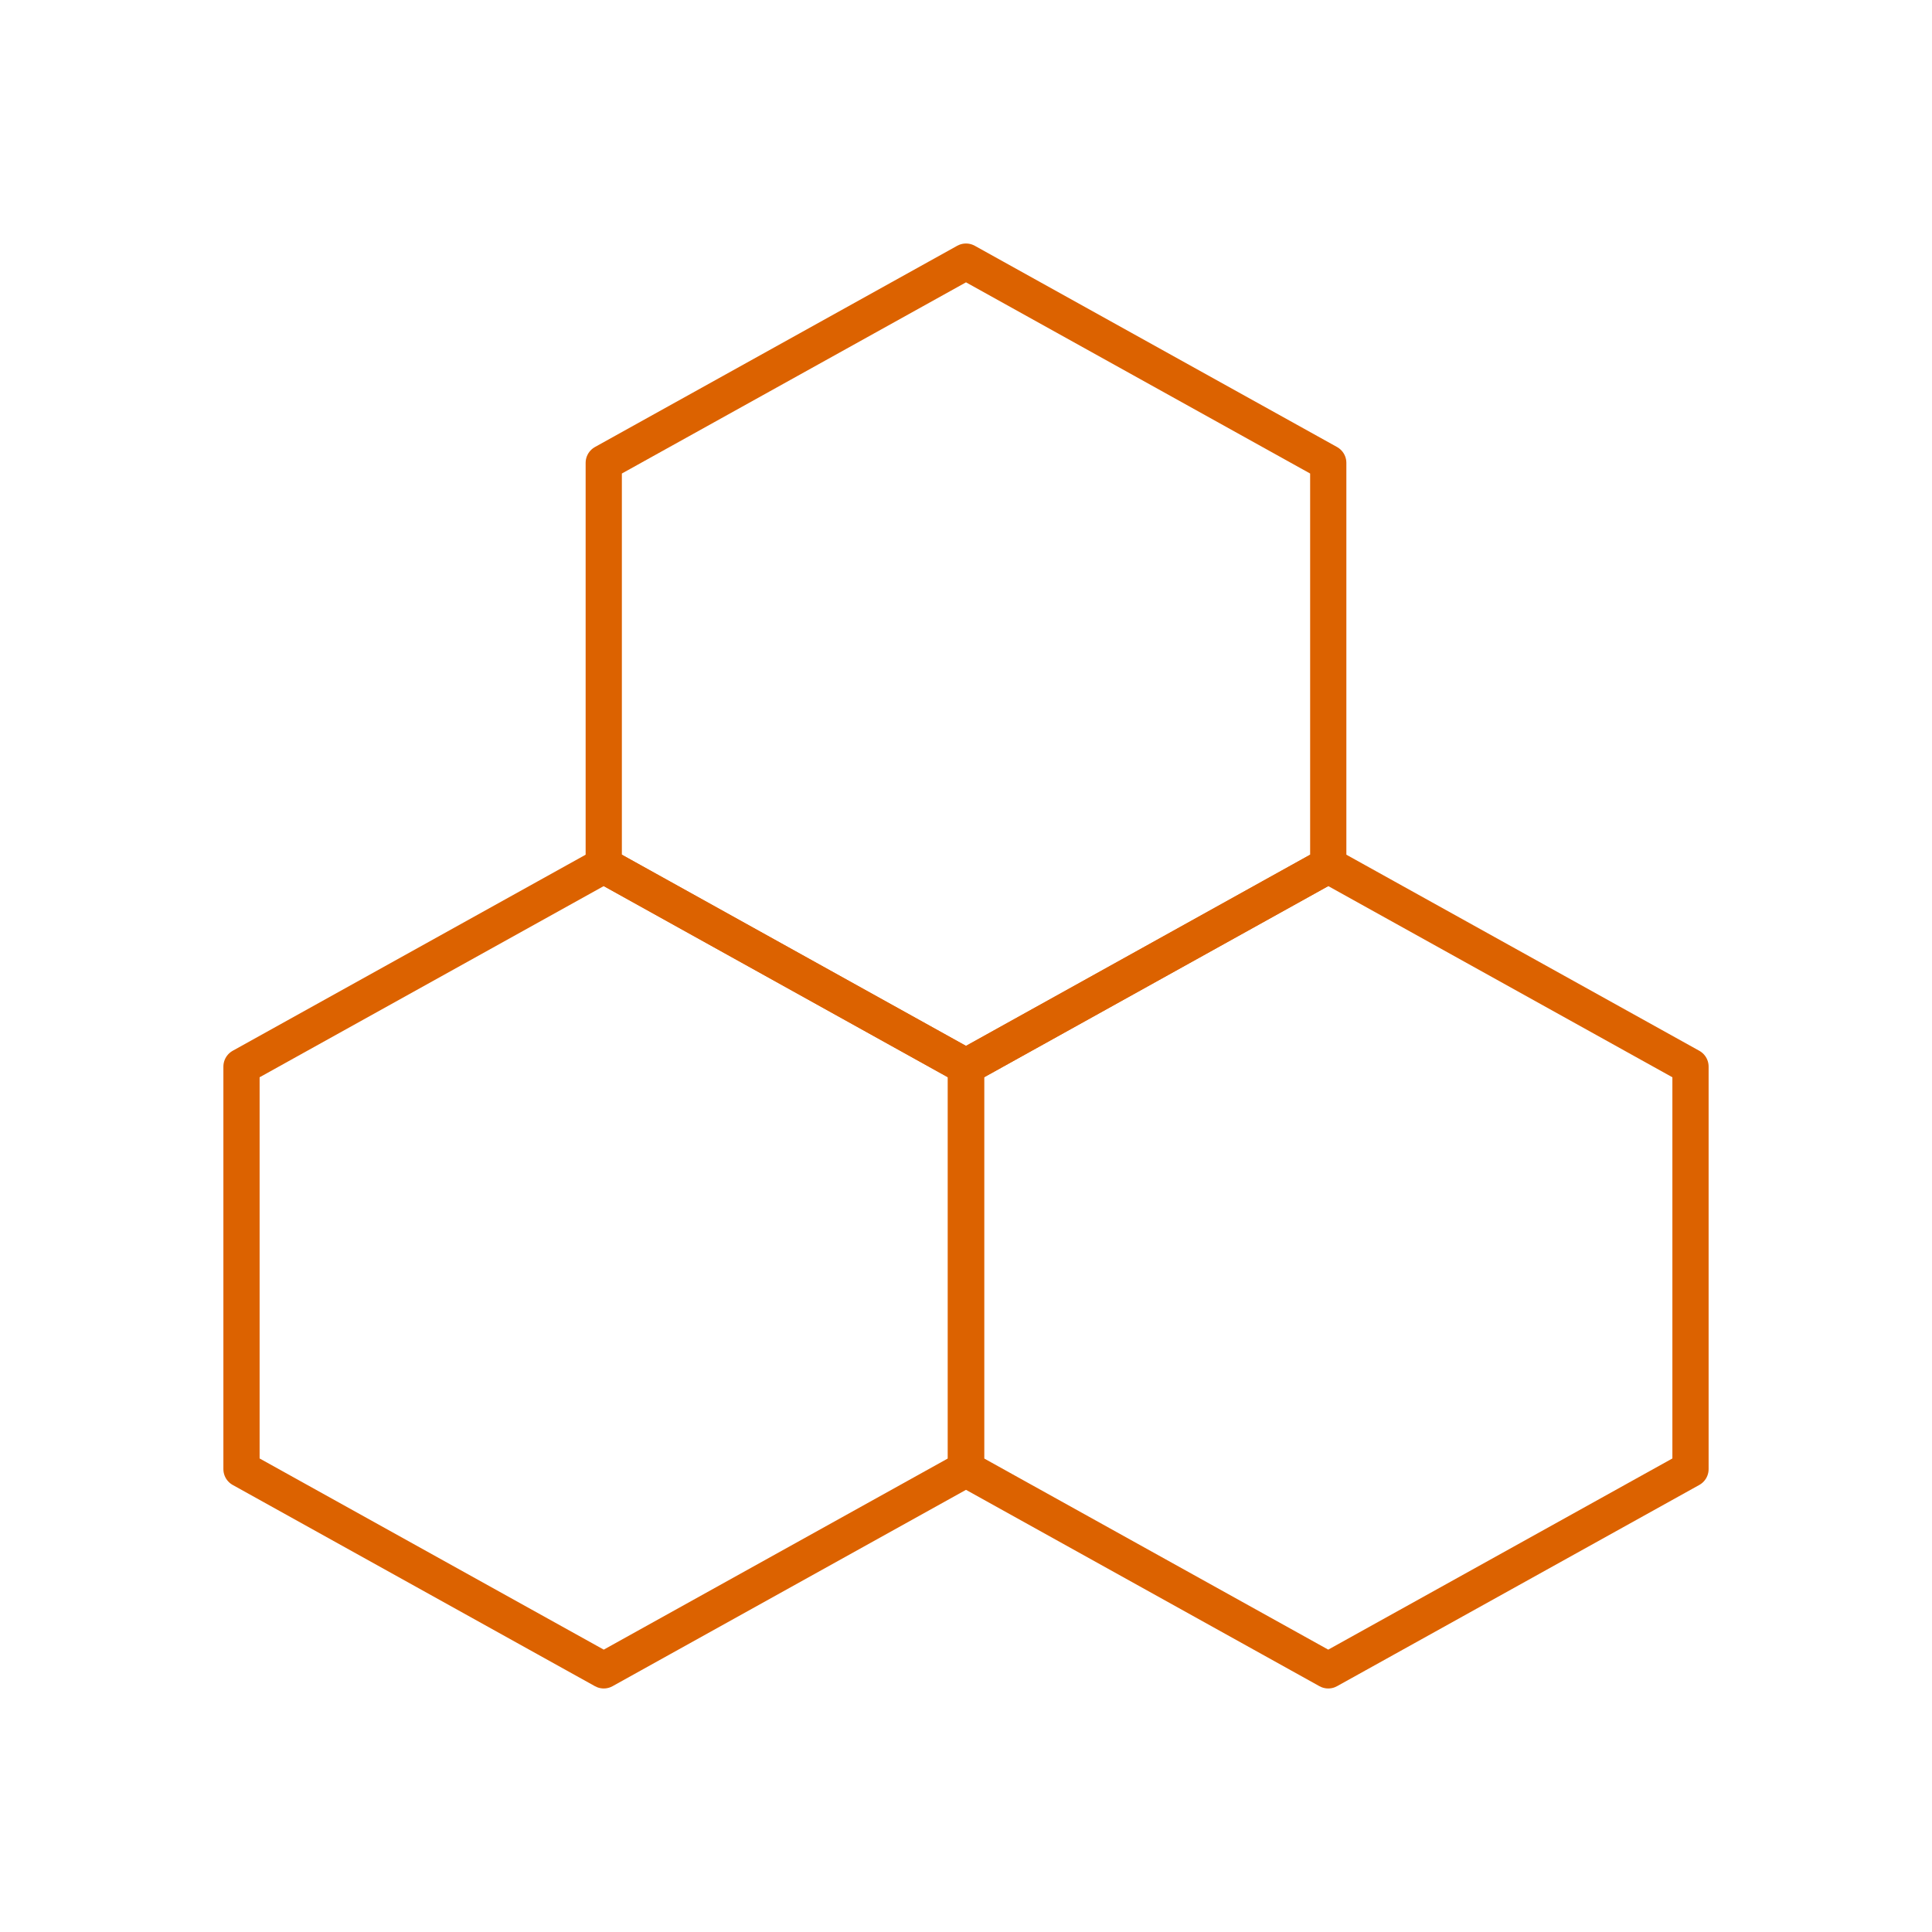<svg xmlns="http://www.w3.org/2000/svg" width="80" height="80" viewBox="0 0 80 80">
  <g id="ic-infrastructure" transform="translate(6710 -10508)">
    <rect id="Rectangle_24399" data-name="Rectangle 24399" width="80" height="80" transform="translate(-6710 10508)" fill="none"/>
    <g id="hive" transform="translate(-6700 10518.833)">
      <path id="Path_33702" data-name="Path 33702" d="M22.5,3l15,8.333V28l-15,8.333L7.5,28V11.333Z" transform="translate(7.5 -3)" fill="none" stroke="#dc6200" stroke-linecap="round" stroke-linejoin="round" stroke-width="1.5"/>
      <path id="Path_33703" data-name="Path 33703" d="M27,10.5l15,8.333V35.5L27,43.833,12,35.5V18.833Z" transform="translate(18 14.5)" fill="none" stroke="#dc6200" stroke-linecap="round" stroke-linejoin="round" stroke-width="1.5"/>
      <path id="Path_33704" data-name="Path 33704" d="M18,10.5l15,8.333V35.5L18,43.833,3,35.5V18.833Z" transform="translate(-3 14.5)" fill="none" stroke="#dc6200" stroke-linecap="round" stroke-linejoin="round" stroke-width="1.5"/>
    </g>
  </g>
</svg>
